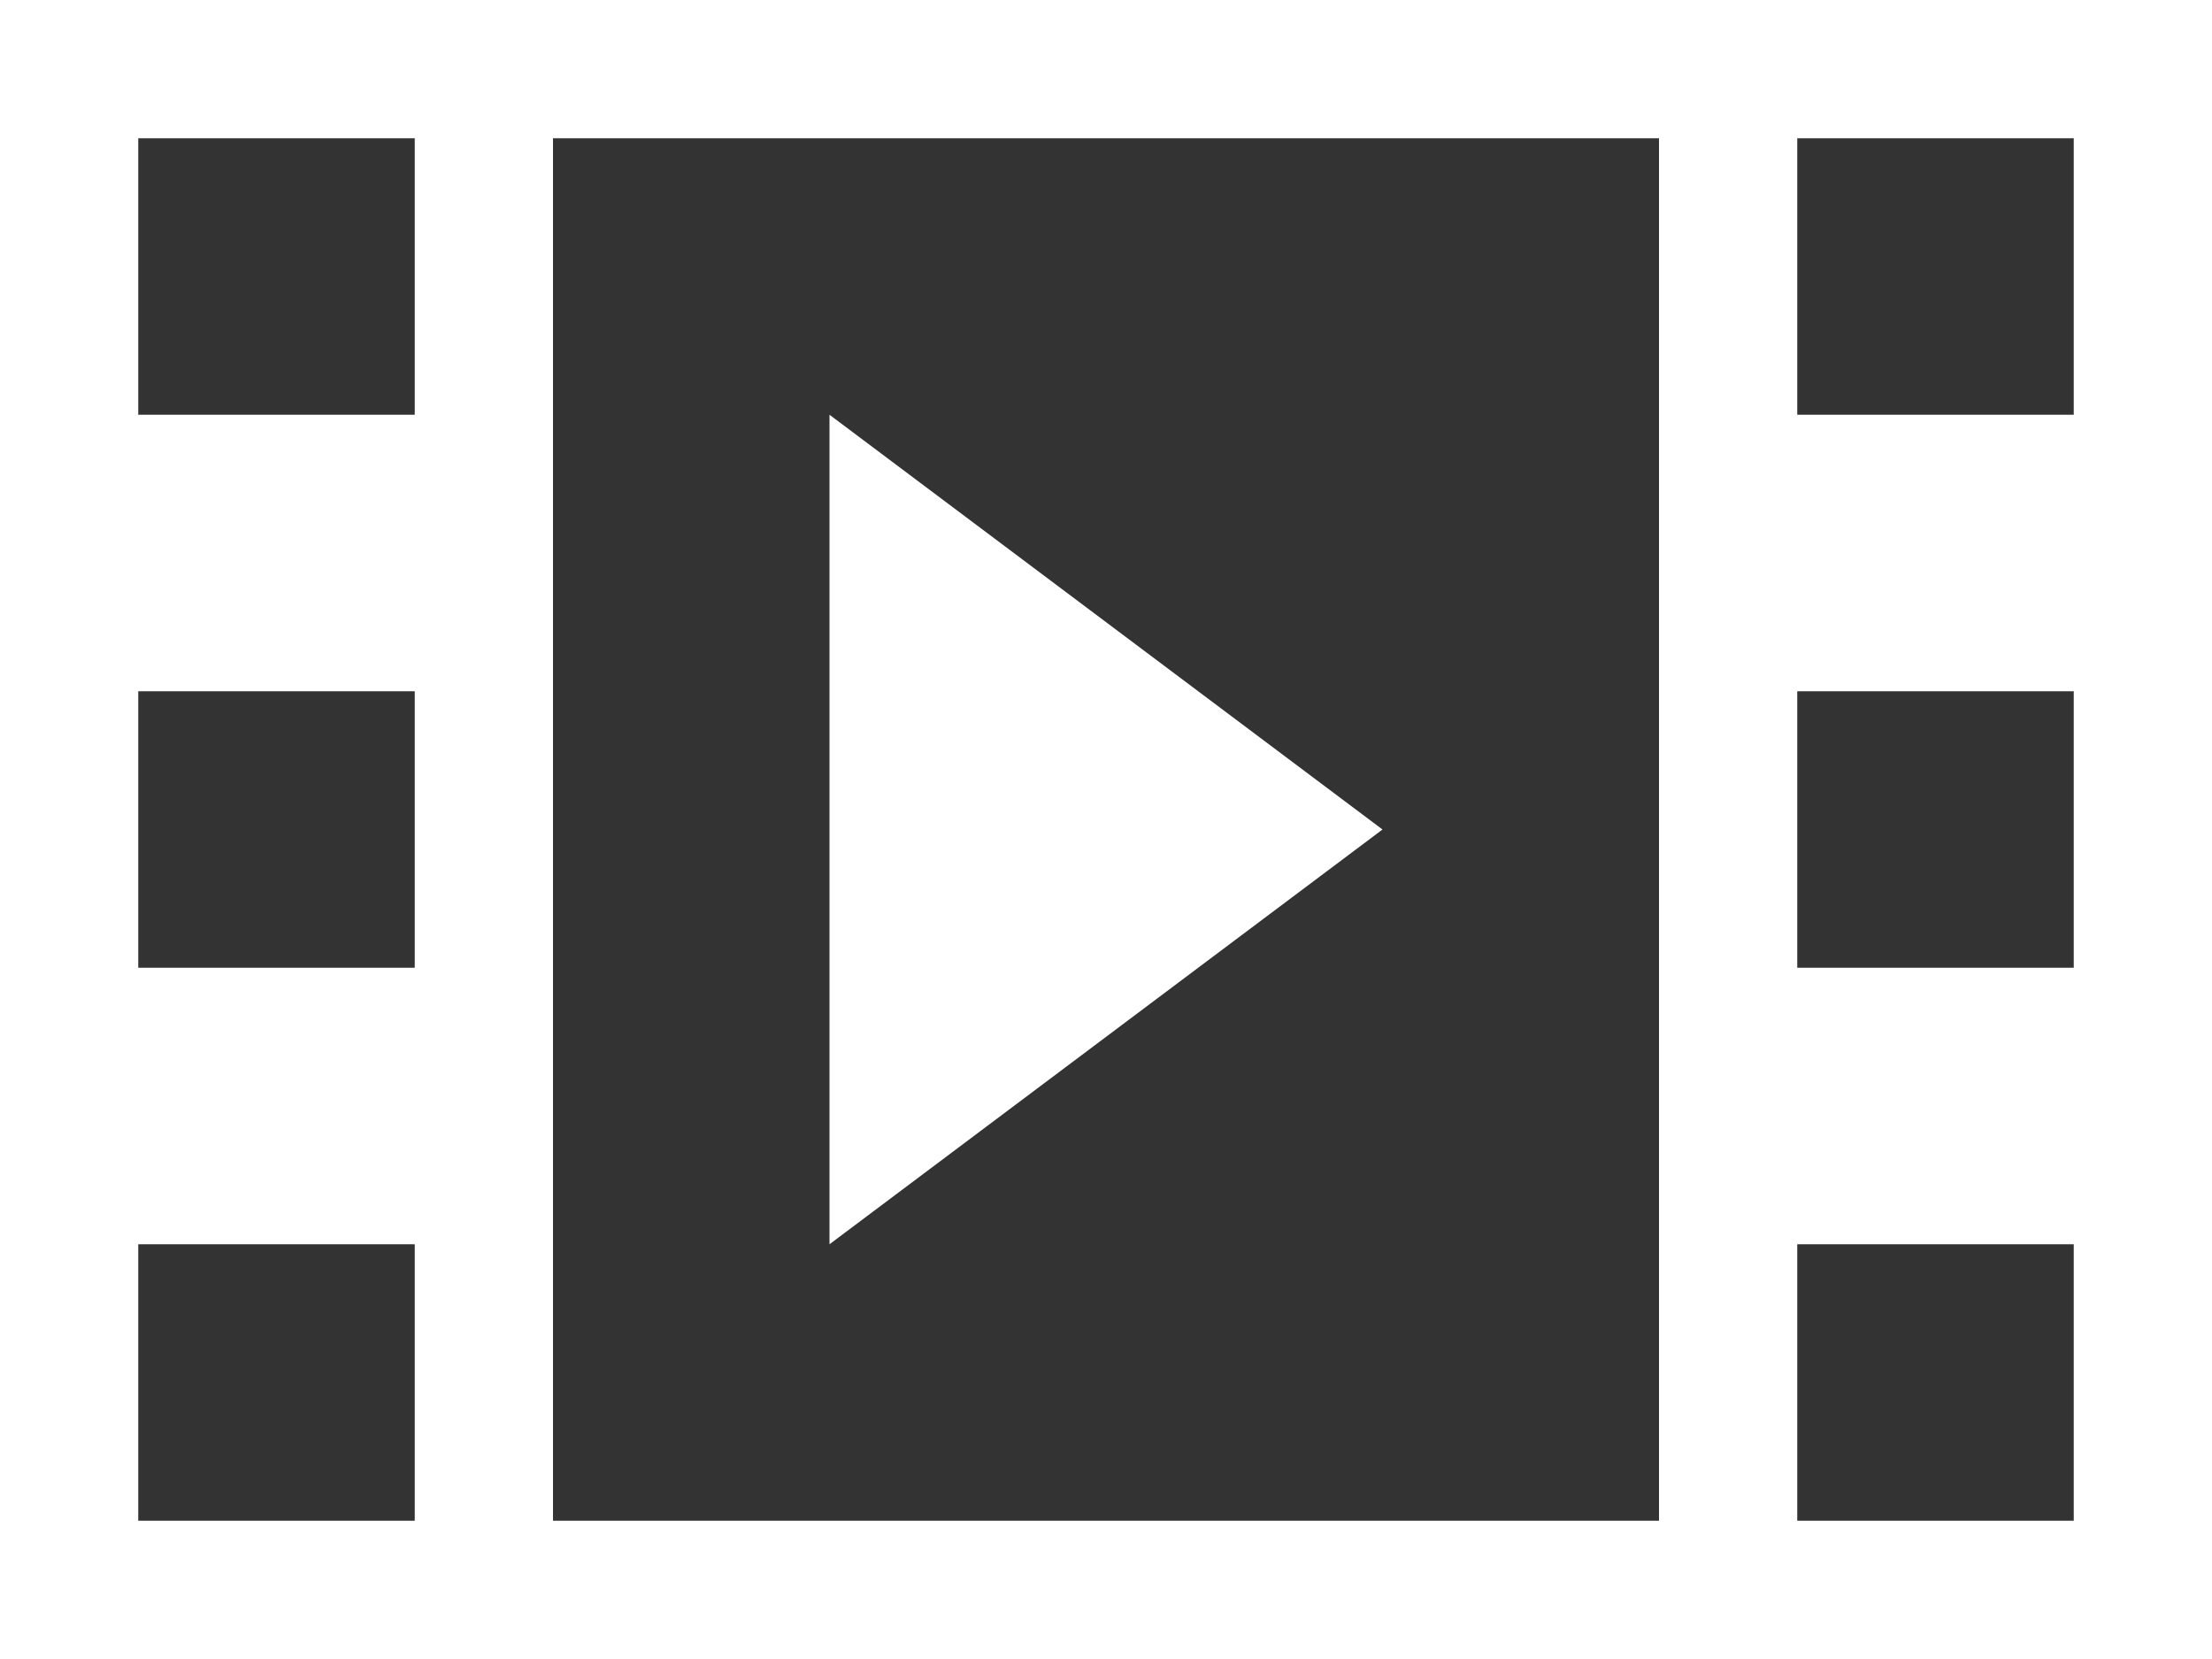 <?xml version="1.0" encoding="utf-8"?>
<!-- Generator: Adobe Illustrator 19.0.0, SVG Export Plug-In . SVG Version: 6.00 Build 0)  -->
<svg version="1.1" id="Layer_1" xmlns="http://www.w3.org/2000/svg" xmlns:xlink="http://www.w3.org/1999/xlink" x="0px" y="0px"
	 viewBox="0 2 16 12" enable-background="new 0 2 16 12" xml:space="preserve">
<rect x="0" y="2" width="16" height="12" fill="#333333" stroke="none"/>
<path fill="#FFFFFF" d="M0,2v12h16V2H0z M3,13H1v-2h2V13z M3,9H1V7h2V9z M3,5H1V3h2V5z M12,13H4V3h8V13z M15,13h-2v-2h2V13z M15,9
	h-2V7h2V9z M15,5h-2V3h2V5z M6,5v6l4-3L6,5z"/>
</svg>
